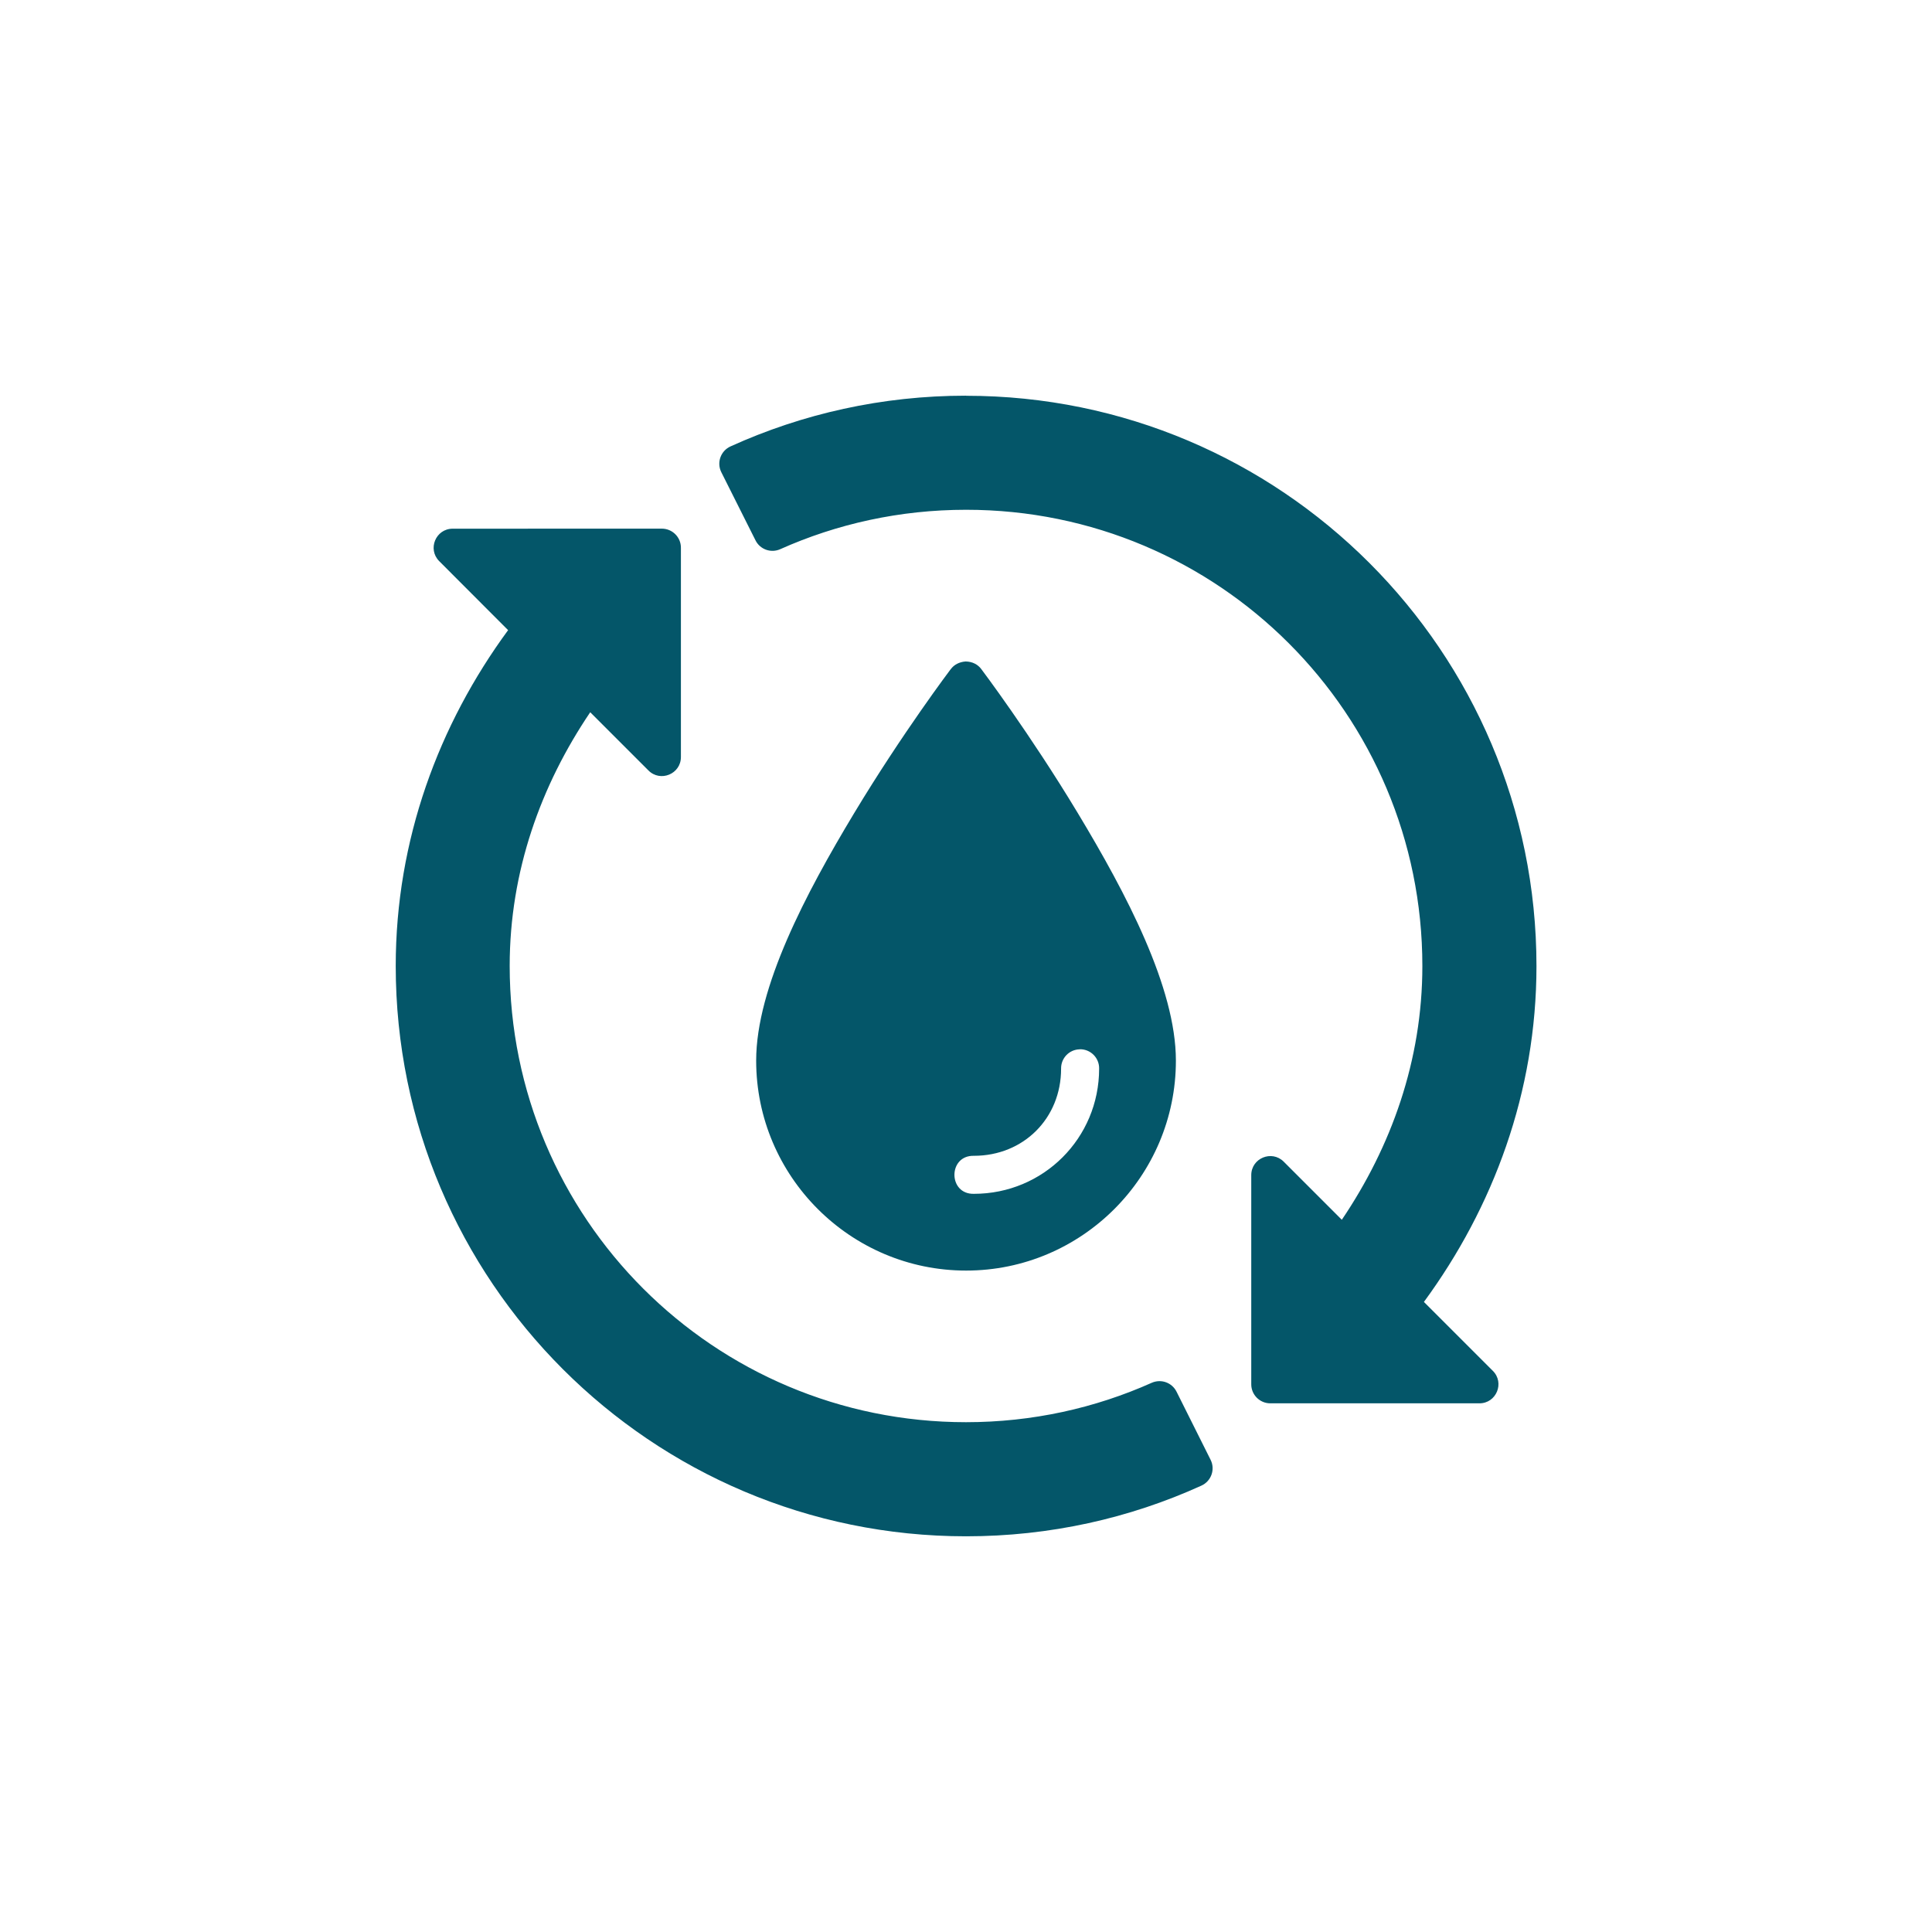 <svg xmlns="http://www.w3.org/2000/svg" viewBox="0 0 128 128" version="1.1" height="128pt" width="128pt">
 <path fill="#045669" d="m64.004 26.215c-5.559 0-10.844 1.199-15.602 3.359-0.652 0.293-0.934 1.07-0.613 1.711l2.262 4.508c0.297 0.605 1.02 0.867 1.637 0.594 3.758-1.68 7.93-2.613 12.32-2.613 16.711 0 30.227 13.516 30.227 30.227 0 6.269-2.07 11.98-5.336 16.812l-3.852-3.852c-0.793-0.789-2.148-0.227-2.148 0.895v13.852c-0.004 0.695 0.559 1.262 1.254 1.266h13.852c1.133 0.008 1.699-1.363 0.895-2.156l-4.562-4.562c4.594-6.258 7.457-13.898 7.457-22.25 0-20.855-16.934-37.785-37.785-37.785zm-34.012 8.812c-1.121 0-1.684 1.352-0.895 2.148l4.566 4.574c-4.594 6.258-7.445 13.895-7.445 22.25 0 20.855 16.934 37.785 37.785 37.785 5.559 0 10.836-1.195 15.59-3.356 0.652-0.293 0.934-1.07 0.613-1.711l-2.258-4.516c-0.301-0.602-1.02-0.859-1.637-0.59-3.758 1.68-7.922 2.613-12.309 2.613-16.711 0-30.234-13.516-30.234-30.227 0-6.269 2.07-11.977 5.336-16.809l3.852 3.852c0.793 0.805 2.164 0.238 2.156-0.895v-13.855c0.004-0.699-0.566-1.266-1.266-1.266zm33 9.301s-3.199 4.231-6.398 9.539c-3.199 5.309-6.496 11.555-6.496 16.402 0 7.664 6.242 13.91 13.91 13.91 7.664 0 13.898-6.242 13.898-13.91 0-4.844-3.301-11.094-6.5-16.402-3.199-5.309-6.394-9.539-6.394-9.539-0.23-0.309-0.586-0.496-1.039-0.504-0.43 0.035-0.762 0.215-0.977 0.504zm8.555 25.188c0.711-0.008 1.289 0.574 1.273 1.285 0 4.602-3.691 8.293-8.297 8.293-1.719 0.039-1.719-2.559 0-2.519 3.289 0 5.777-2.484 5.777-5.773-0.012-0.695 0.539-1.27 1.234-1.281 0.004 0 0.008 0 0.012-0.004z"></path>
</svg>

